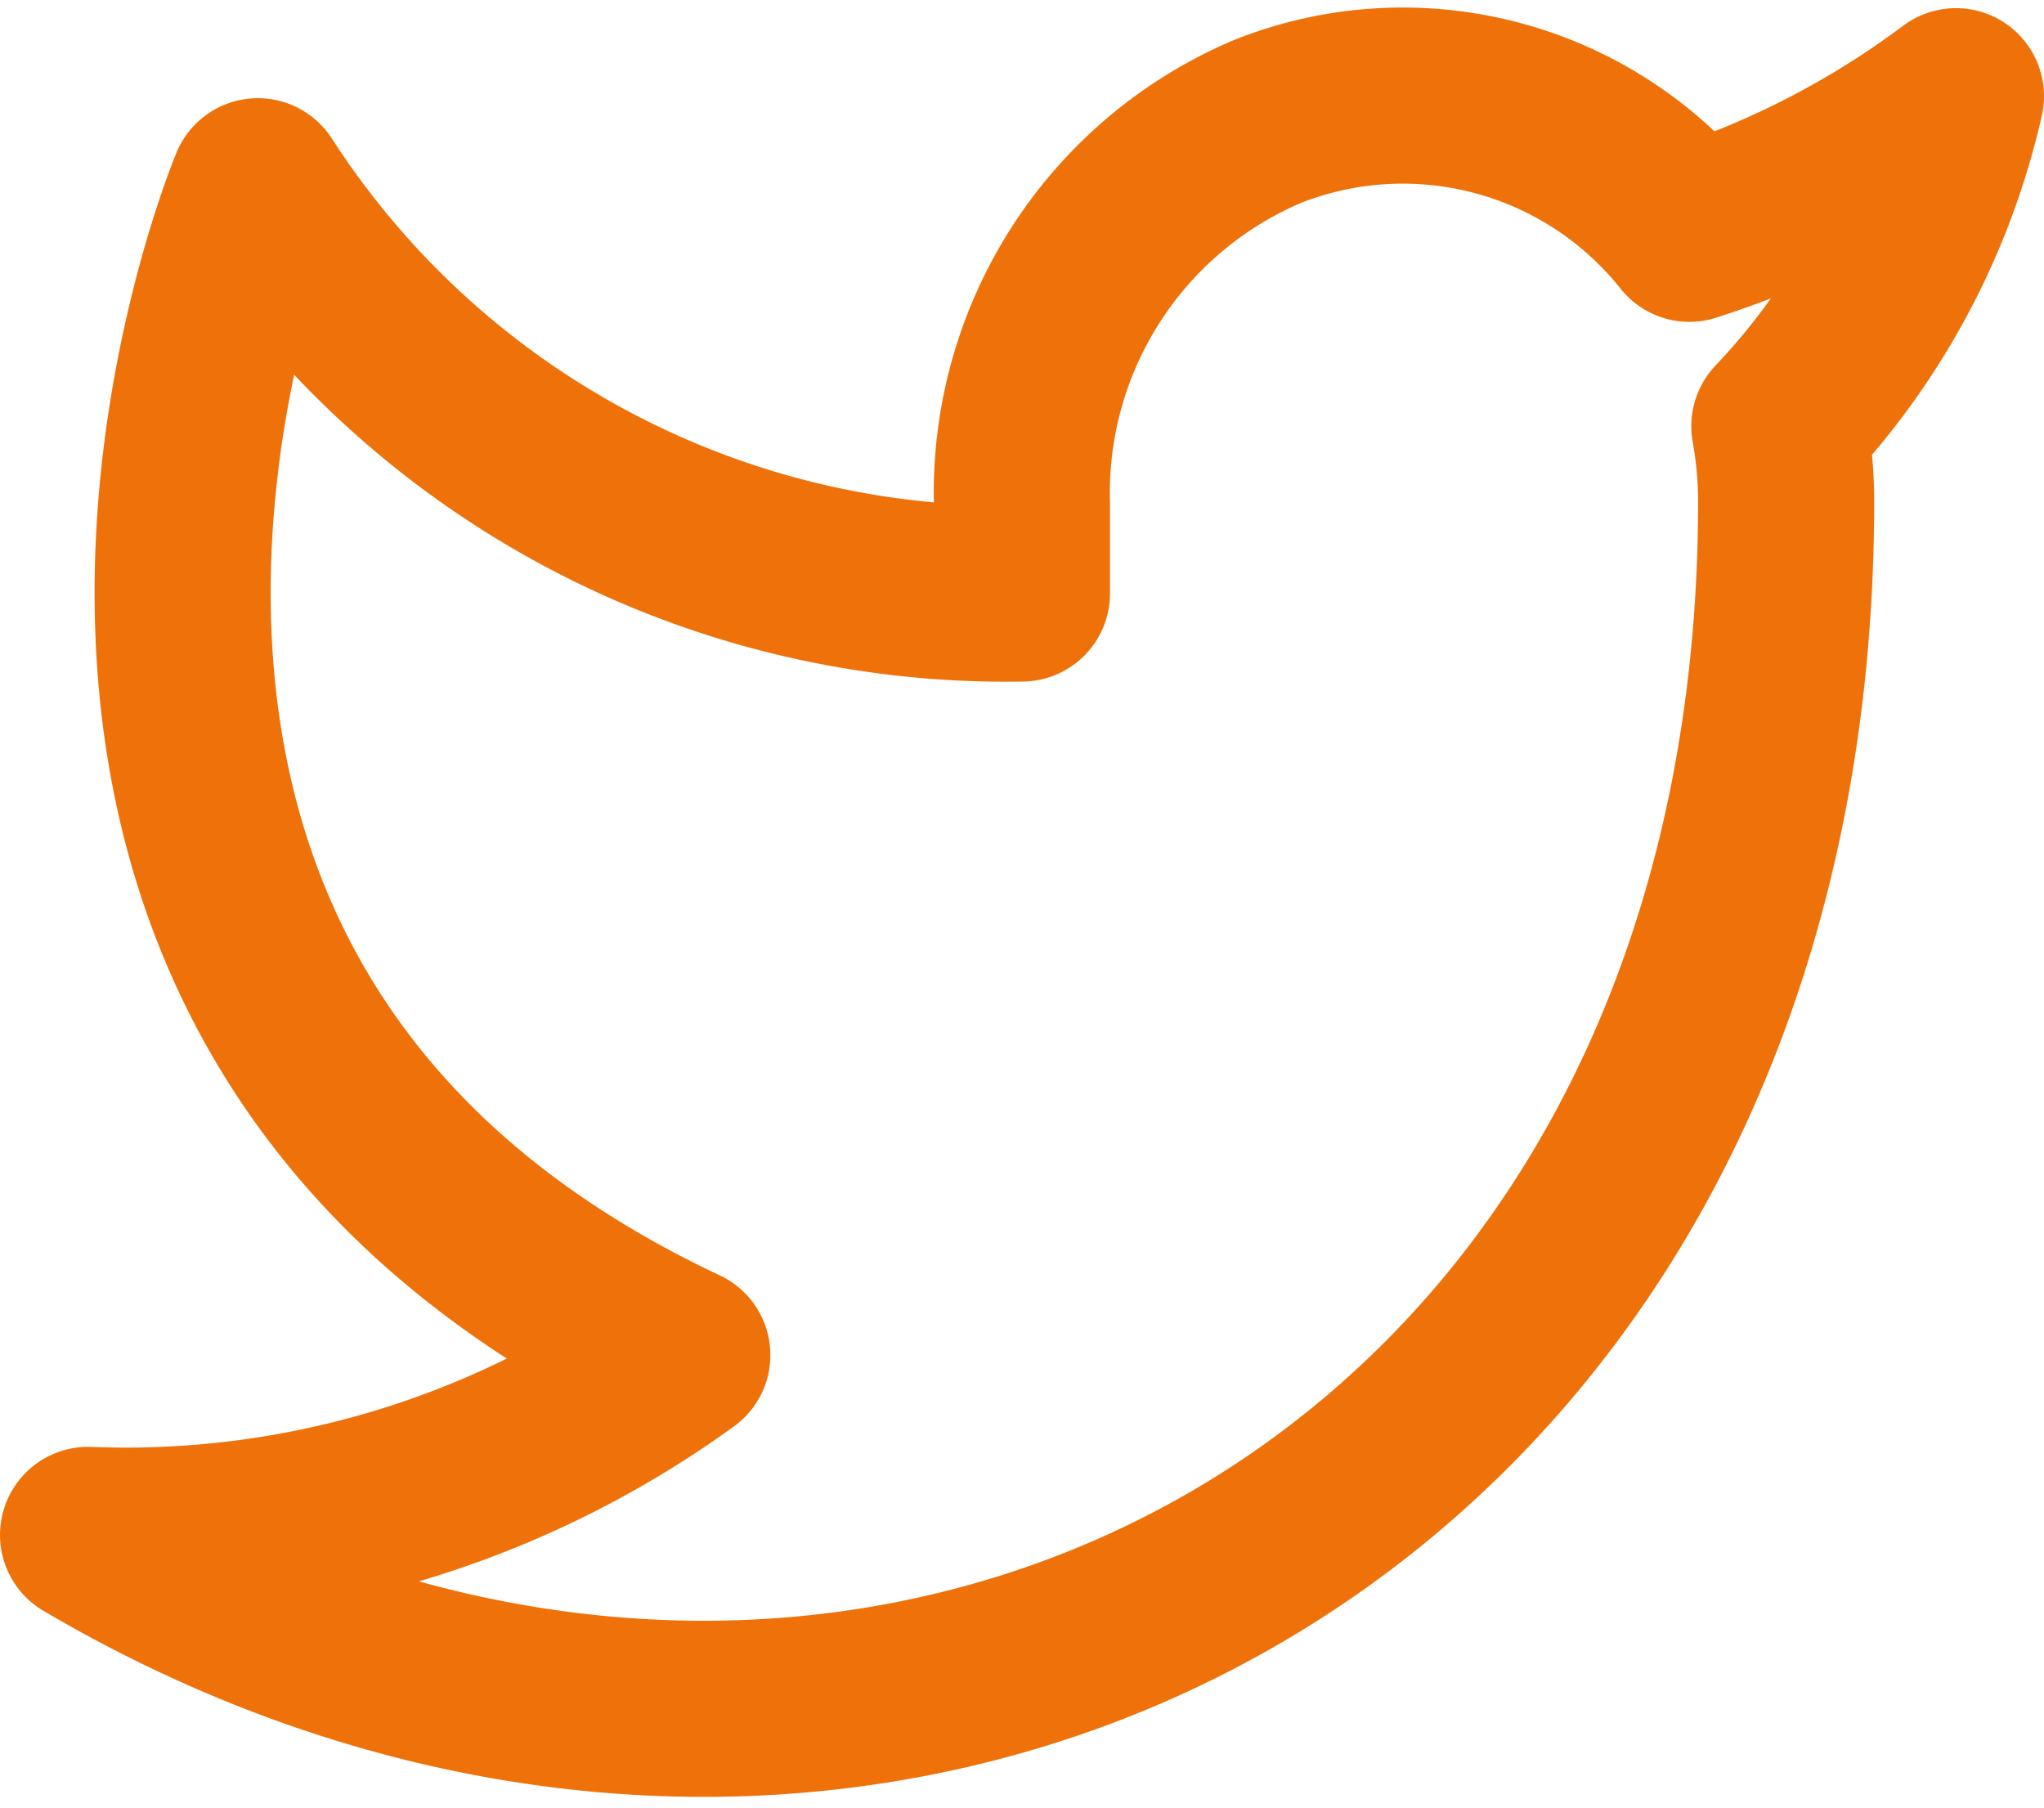 <svg xmlns="http://www.w3.org/2000/svg" width="18.573" height="16.424" viewBox="0 0 18.573 16.424">
  <path id="Icon_feather-twitter" data-name="Icon feather-twitter" d="M18.473,4.493a8.224,8.224,0,0,1-2.422,1.25,3.33,3.33,0,0,0-3.84-1.018A3.664,3.664,0,0,0,9.986,8.194v.817a8.086,8.086,0,0,1-6.943-3.7S-.043,12.662,6.9,15.93a8.619,8.619,0,0,1-5.4,1.634c6.943,4.085,15.43,0,15.43-9.395a3.886,3.886,0,0,0-.062-.678A6.409,6.409,0,0,0,18.473,4.493Z" transform="translate(-0.7 -3.619)" fill="none" stroke="#ee7209" stroke-linecap="round" stroke-linejoin="round" stroke-width="1.6"/>
</svg>
